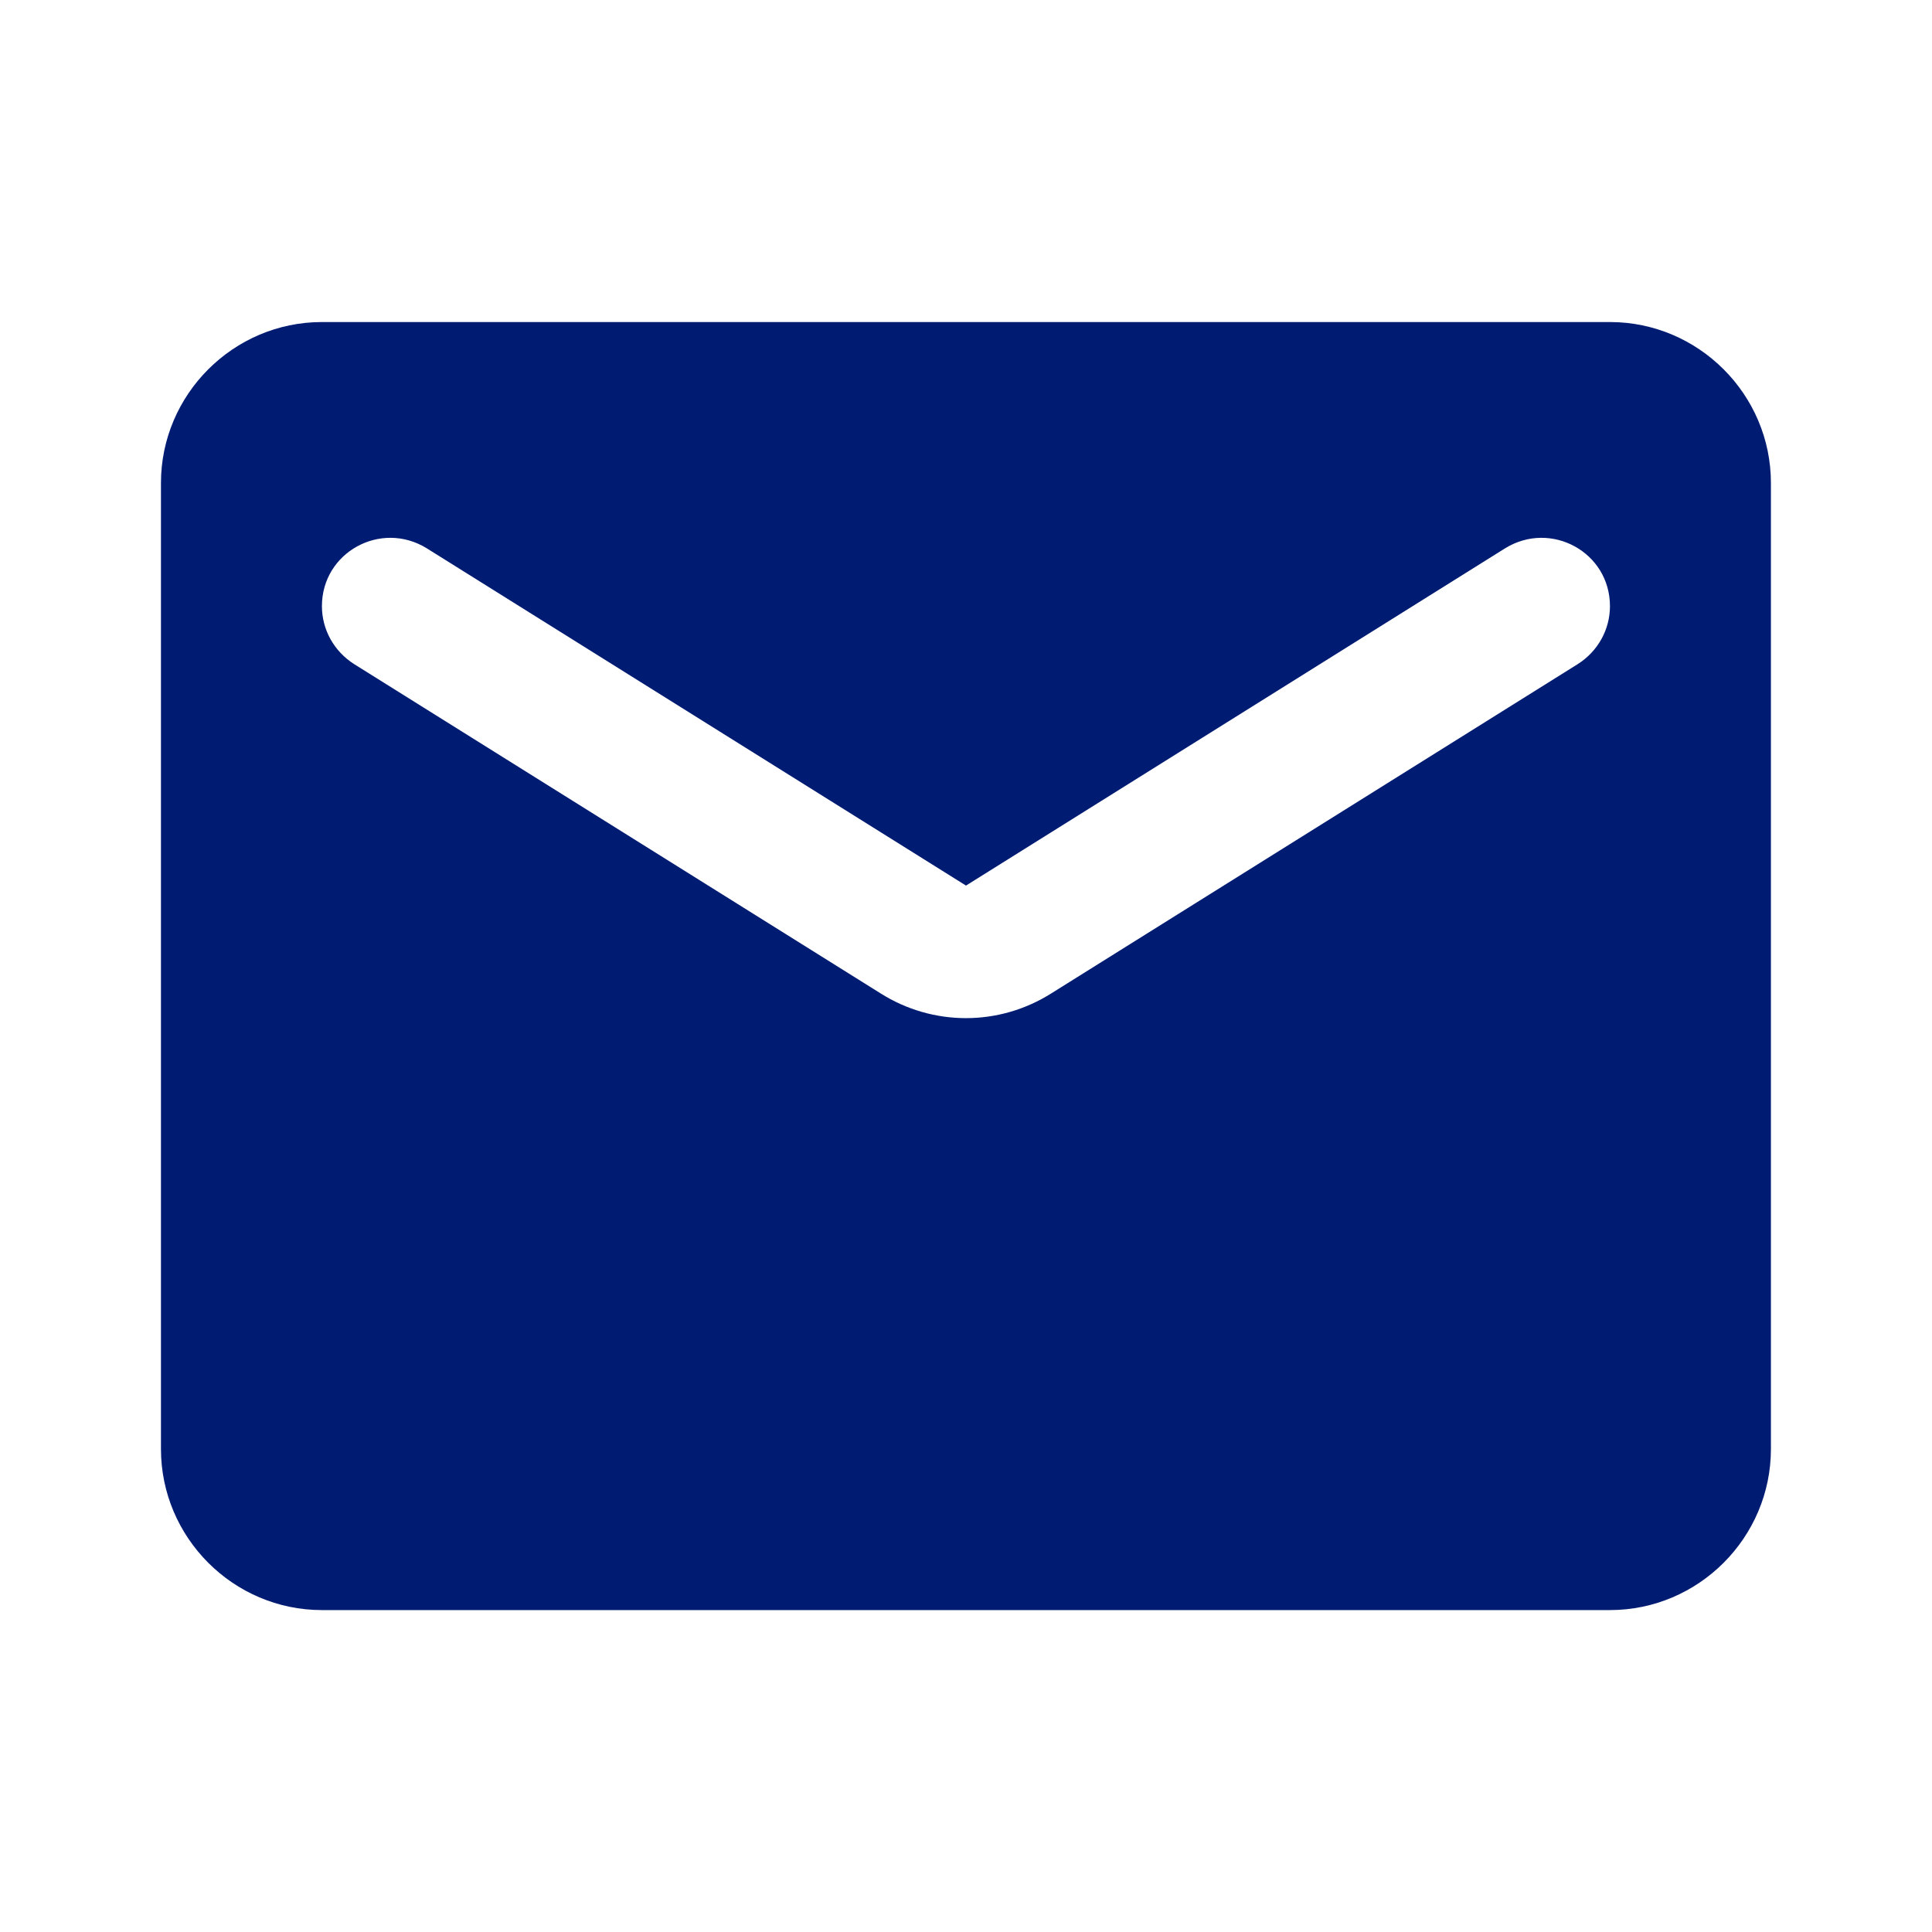 <svg width="16" height="16" viewBox="0 0 16 16" fill="none" xmlns="http://www.w3.org/2000/svg">
<g id="UI">
<path id="Vector" d="M13.333 2.667H2.666C1.933 2.667 1.333 3.267 1.333 4V12C1.333 12.734 1.933 13.334 2.666 13.334H13.333C14.066 13.334 14.666 12.734 14.666 12V4C14.666 3.267 14.066 2.667 13.333 2.667ZM13.066 5.5L8.706 8.227C8.273 8.5 7.726 8.5 7.293 8.227L2.933 5.5C2.766 5.394 2.666 5.214 2.666 5.02C2.666 4.574 3.153 4.307 3.533 4.54L8 7.334L12.466 4.54C12.846 4.307 13.333 4.574 13.333 5.02C13.333 5.214 13.233 5.394 13.066 5.5Z" fill="#001C72"/>
</g>
</svg>
